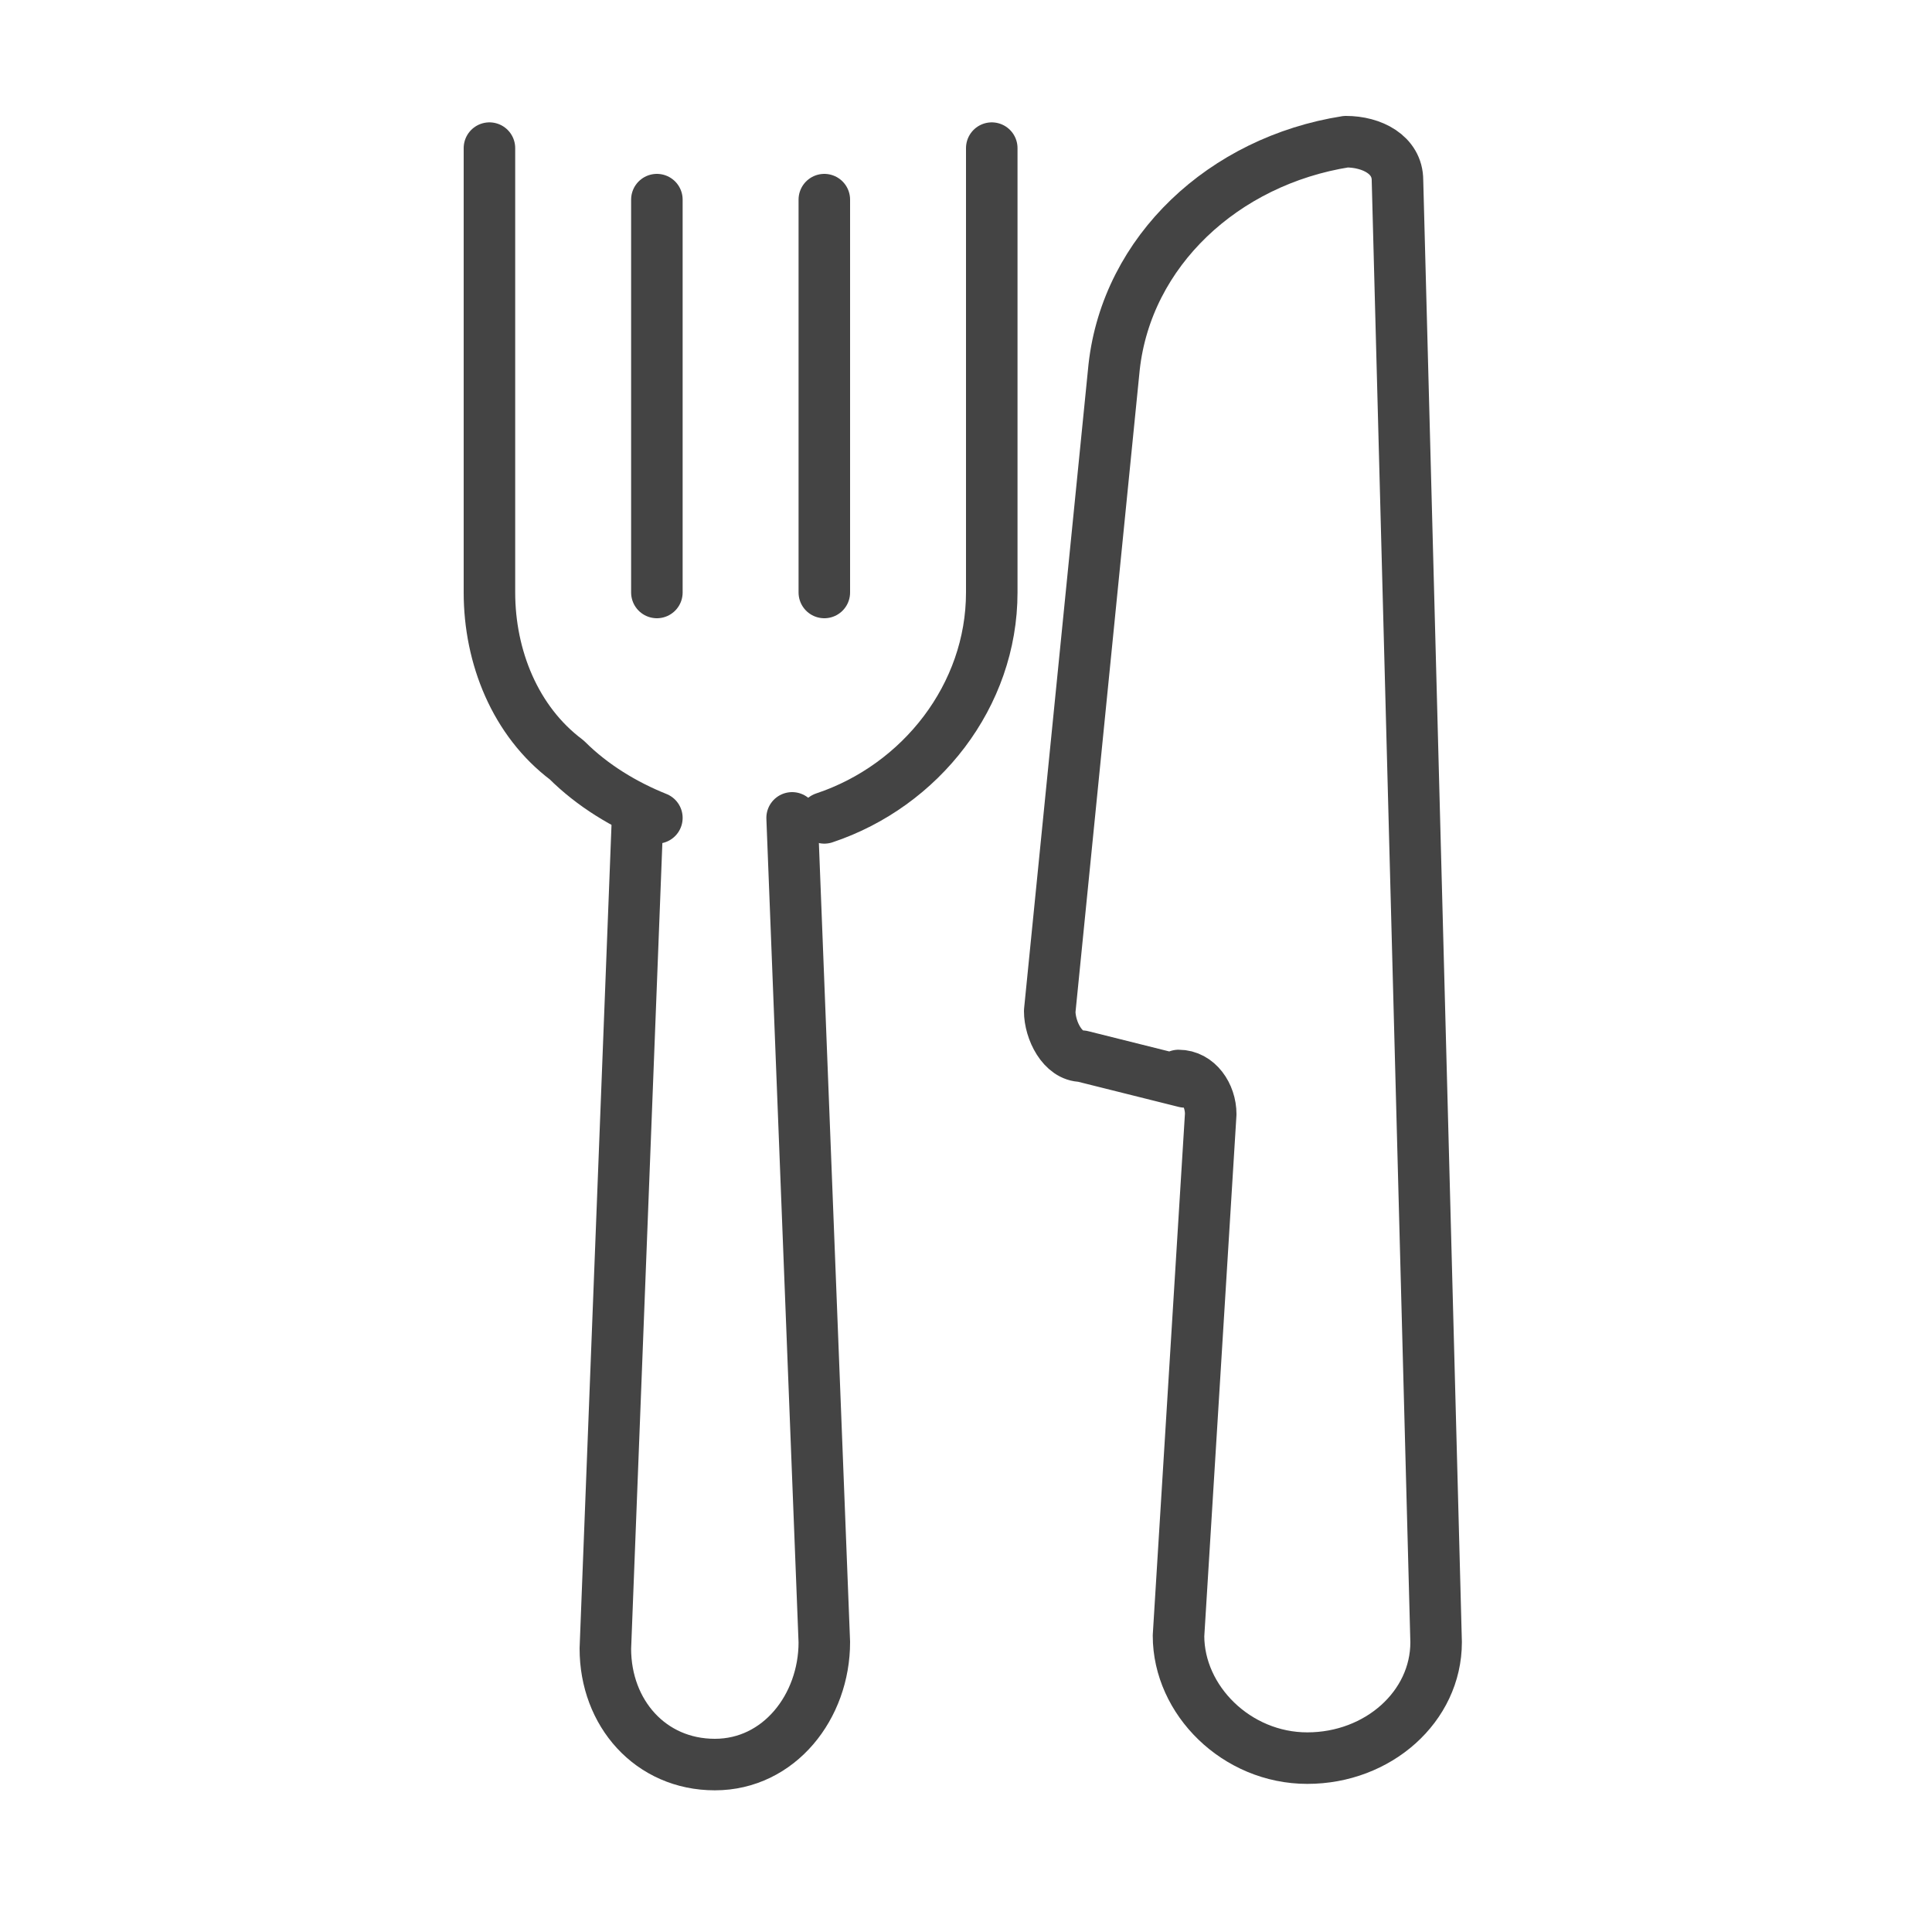 <?xml version="1.0" encoding="UTF-8"?>
<svg xmlns="http://www.w3.org/2000/svg" version="1.1" viewBox="0 0 30 30">
  <defs>
    <style>
      .cls-1 {
        fill: none;
        stroke: #444;
        stroke-linecap: round;
        stroke-linejoin: round;
        stroke-width: .8px;
      }
    </style>
  </defs>
  <!-- Generator: Adobe Illustrator 28.7.3, SVG Export Plug-In . SVG Version: 1.2.0 Build 164)  -->
  <g>
    <g id="Layer_1">
      <g id="Page-1">
        <g id="Home-V1">
          <g id="Group-17">
            <path id="Stroke-3" class="cls-1" d="M12.3,12.7l.5,12.8c0,1-.7,1.9-1.7,1.9s-1.7-.8-1.7-1.8h0c0,0,.5-12.9.5-12.9"/>
            <path id="Stroke-5" class="cls-1" d="M7.6,2.3v6.9c0,1,.4,2,1.2,2.6.4.4.9.7,1.4.9"/>
            <path id="Stroke-7" class="cls-1" d="M15.4,2.3v6.9c0,1.6-1.1,3-2.6,3.5"/>
            <line id="Stroke-9" class="cls-1" x1="10.2" y1="3.1" x2="10.2" y2="9.2"/>
            <line id="Stroke-11" class="cls-1" x1="12.8" y1="3.1" x2="12.8" y2="9.2"/>
            <path id="Stroke-13" class="cls-1" d="M18.4,16.8l-1.6-.4c-.3,0-.5-.4-.5-.7l1-10c.2-1.8,1.7-3.2,3.6-3.5.4,0,.8.2.8.6l.6,22.7c0,1-.9,1.8-2,1.8h0c-1.1,0-2-.9-2-1.9l.5-8.1c0-.3-.2-.6-.5-.6Z"/>
          </g>
        </g>
      </g>
    </g>
  </g>
</svg>